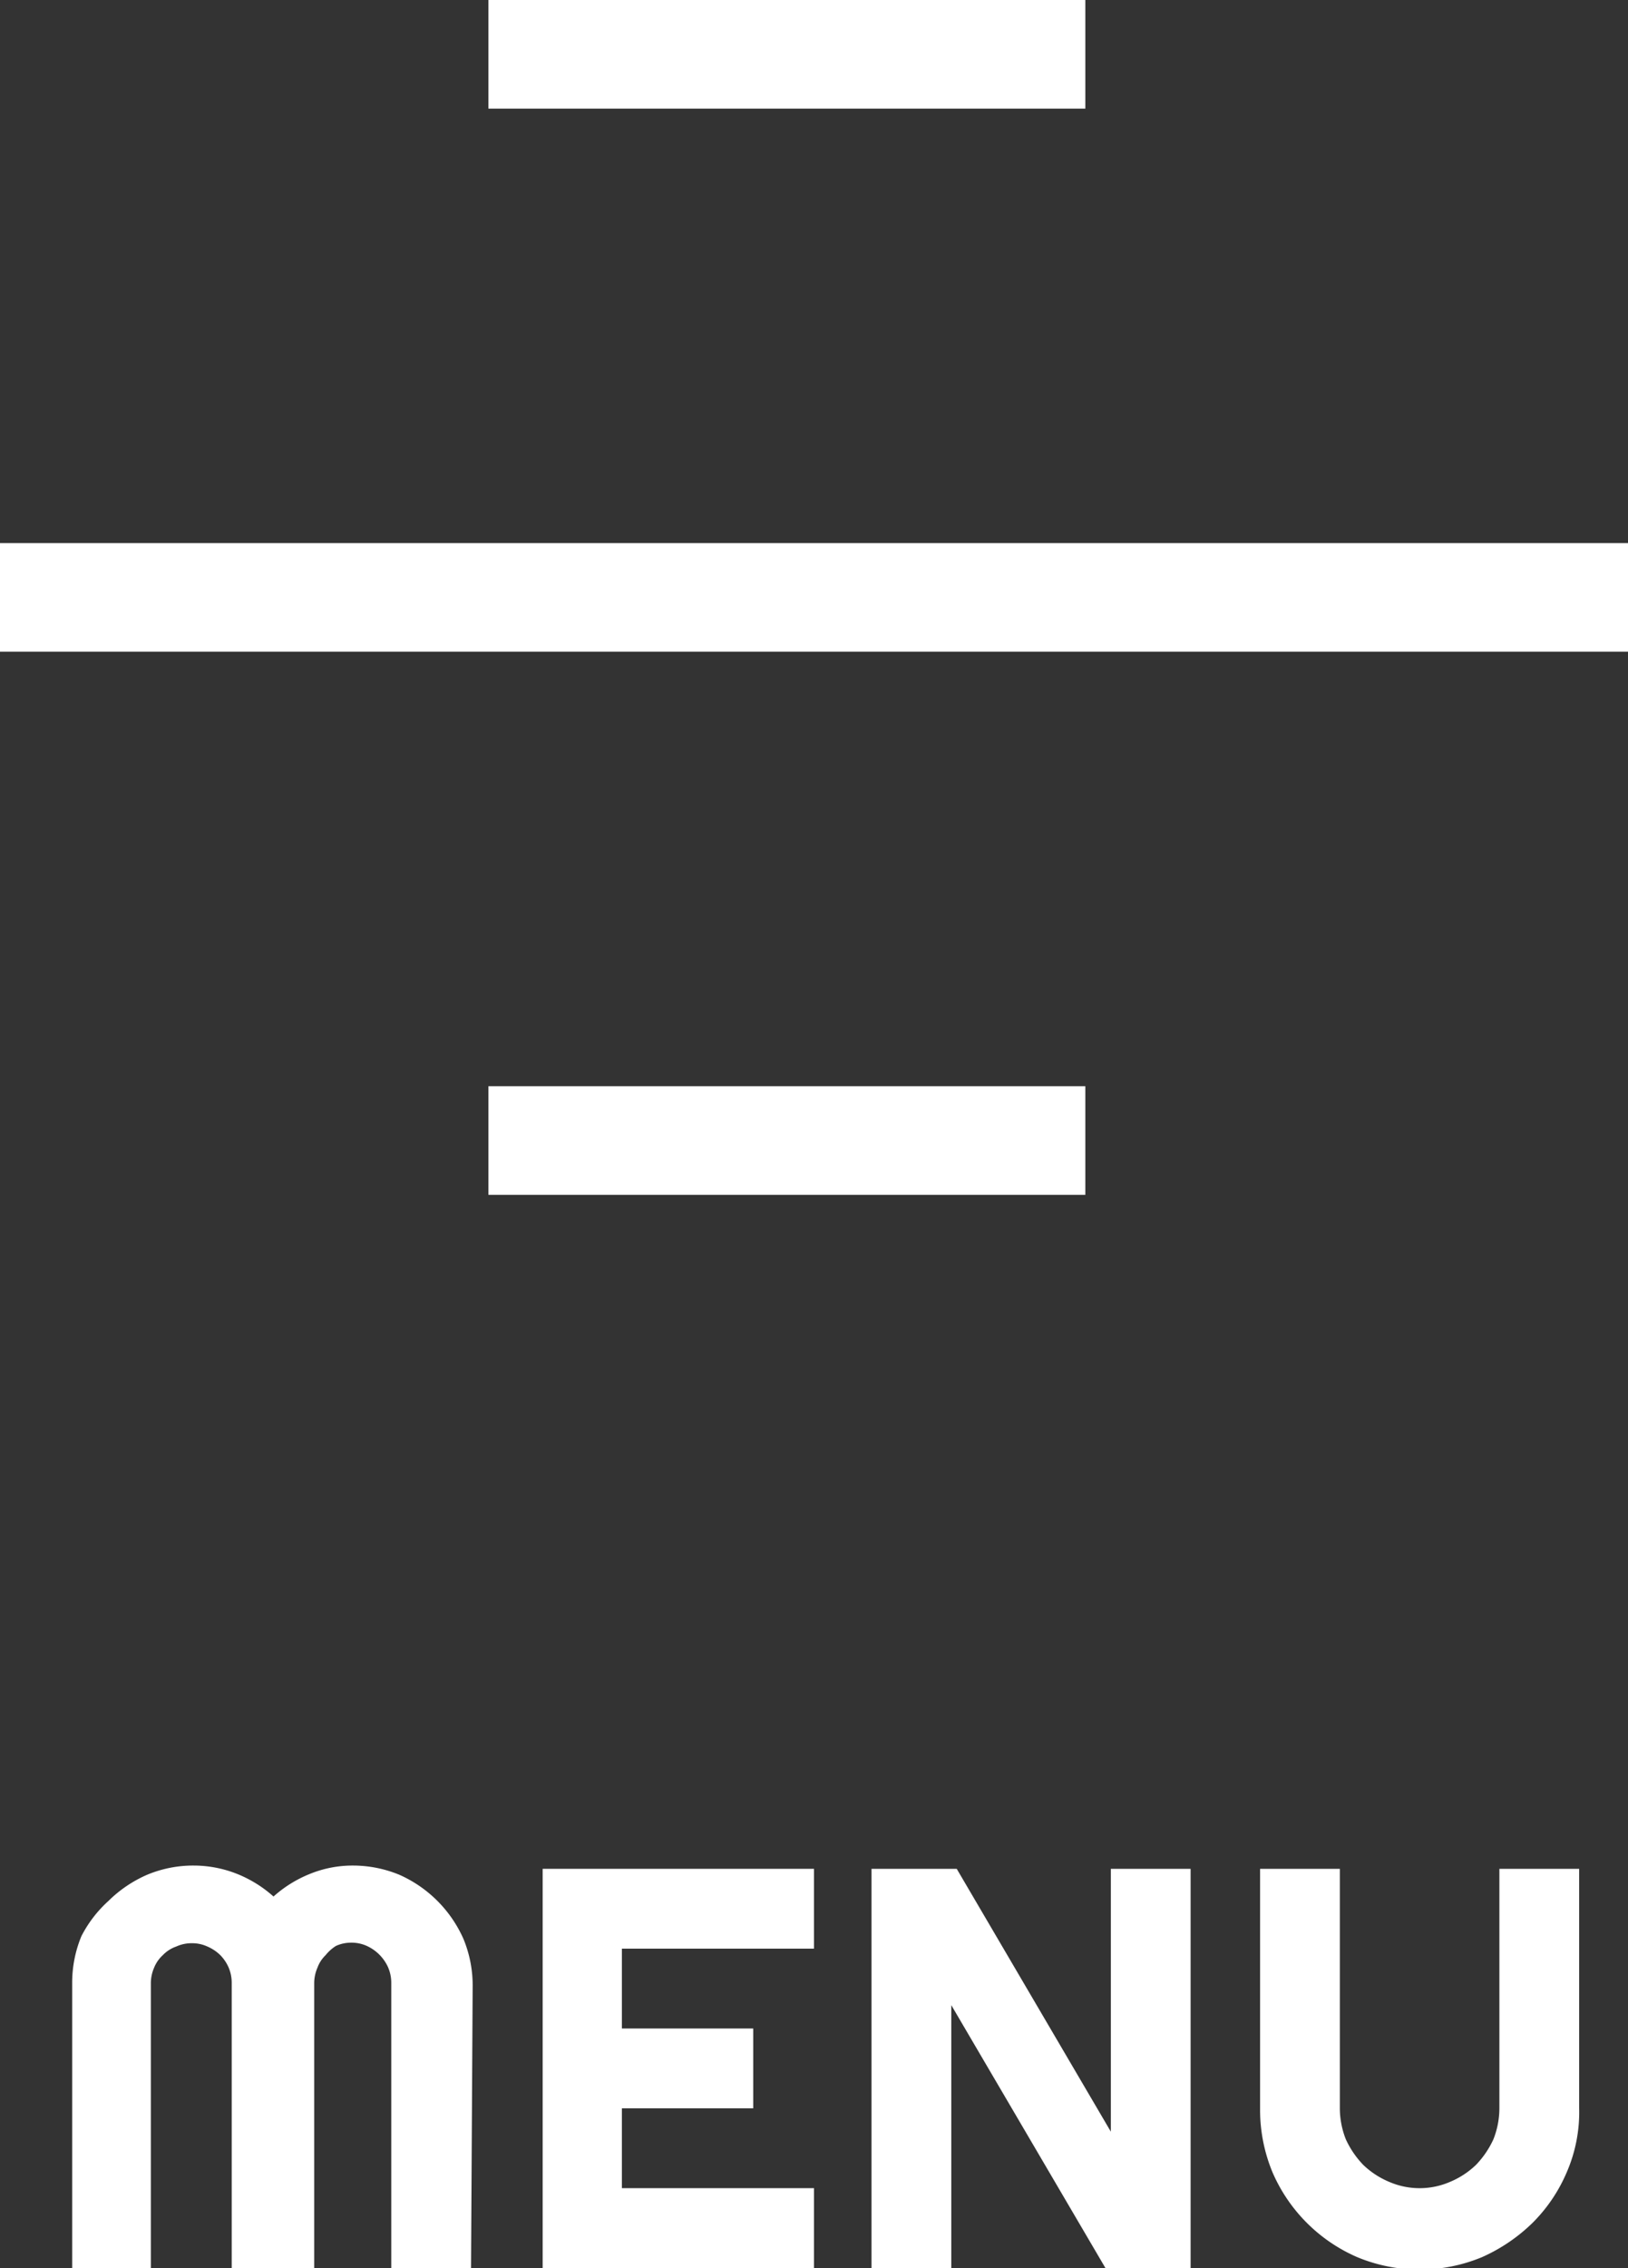 <svg xmlns="http://www.w3.org/2000/svg" viewBox="0 0 30 41.76"><rect x="0" y="0" width="30" height="41.76" fill="#333333" stroke="none"/><defs><style>.cls-1,.cls-2{fill:#fff;}.cls-1{fill-rule:evenodd;}</style></defs><g id="レイヤー_2" data-name="レイヤー 2"><g id="レイヤー_1-2" data-name="レイヤー 1"><g id="レイヤー_2-2" data-name="レイヤー 2"><g id="レイヤー_1-2-2" data-name="レイヤー 1-2"><path id="シェイプ_6" data-name="シェイプ 6" class="cls-1" d="M9,0H20V2H9ZM0,10H30v2H0ZM9,20H20v2H9Z"/></g></g><path class="cls-2" d="M8.68,41.76H7.21V36.51a.72.72,0,0,0-.06-.29.79.79,0,0,0-.39-.39.68.68,0,0,0-.29-.06.67.67,0,0,0-.28.06A.78.78,0,0,0,6,36a.61.61,0,0,0-.15.23.72.72,0,0,0-.06.29v5.25H4.27V36.51a.72.72,0,0,0-.06-.29A.76.76,0,0,0,4.06,36a.78.78,0,0,0-.24-.16.67.67,0,0,0-.28-.06.68.68,0,0,0-.29.06A.63.63,0,0,0,3,36a.63.63,0,0,0-.16.23.72.72,0,0,0-.06.29v5.25H1.33V36.51a2.24,2.24,0,0,1,.17-.86A2.27,2.27,0,0,1,2,35a2.34,2.34,0,0,1,.71-.48,2.2,2.2,0,0,1,.86-.17,2.17,2.17,0,0,1,.79.15,2.27,2.27,0,0,1,.68.42,2.27,2.27,0,0,1,.68-.42,2.08,2.08,0,0,1,.78-.15,2.24,2.24,0,0,1,.86.17,2.32,2.32,0,0,1,1.18,1.18,2.24,2.24,0,0,1,.17.86Z"/><path class="cls-2" d="M15,41.76H10V34.41h5v1.47H11.46v1.47h2.42v1.47H11.46v1.47H15Z"/><path class="cls-2" d="M21.94,41.76H20.37l-2.84-4.84v4.84H16.06V34.41h1.57l2.84,4.84V34.41h1.47Z"/><path class="cls-2" d="M29.1,38.82A2.78,2.78,0,0,1,28.87,40a2.94,2.94,0,0,1-.63.93,3.18,3.18,0,0,1-.93.63,3,3,0,0,1-2.3,0A3,3,0,0,1,23.45,40a3,3,0,0,1-.23-1.15V34.41h1.47v4.41a1.56,1.56,0,0,0,.11.57,1.7,1.7,0,0,0,.32.47,1.54,1.54,0,0,0,.47.31,1.41,1.41,0,0,0,1.14,0,1.54,1.54,0,0,0,.47-.31,1.7,1.7,0,0,0,.32-.47,1.56,1.56,0,0,0,.11-.57V34.41H29.1Z"/></g></g></svg>